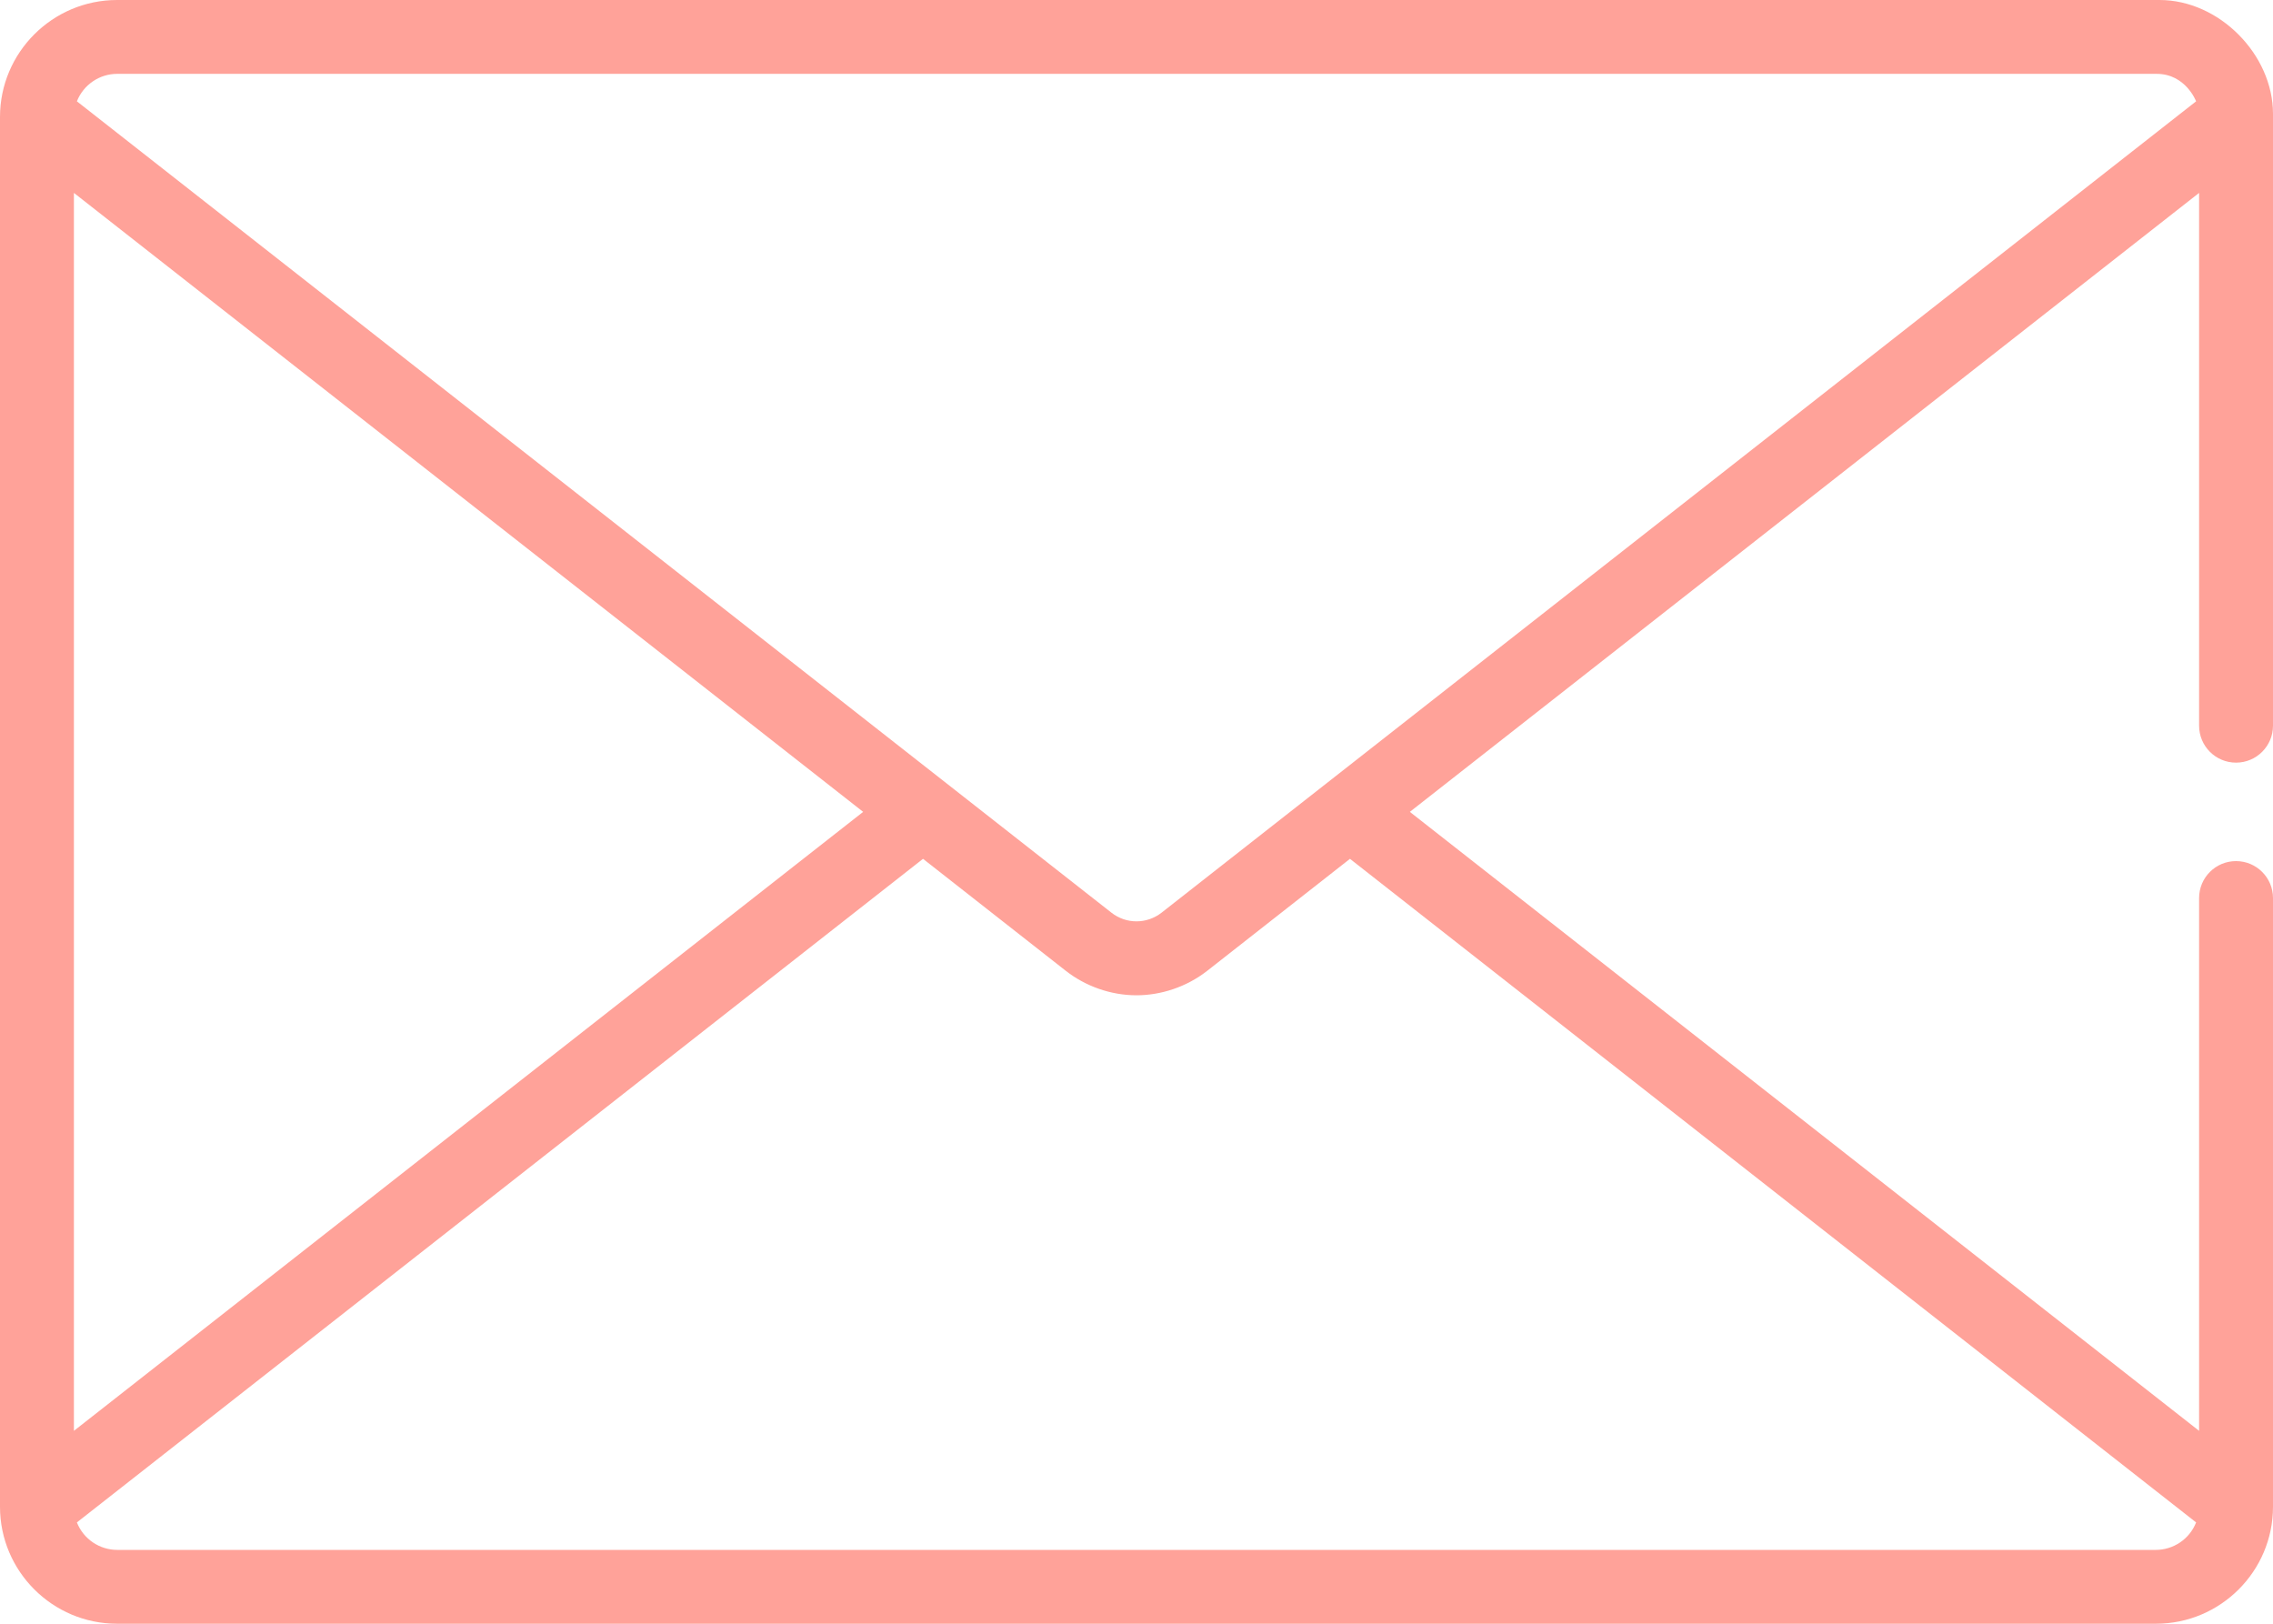 <svg width="35" height="25" viewBox="0 0 35 25" fill="none" xmlns="http://www.w3.org/2000/svg">
<path d="M33.253 0H1.803C0.809 0 0 0.808 0 1.801V23.199C0 24.192 0.809 25 1.803 25H33.197C34.191 25 35 24.192 35 23.199V13.827C35 13.513 34.745 13.258 34.431 13.258C34.116 13.258 33.862 13.513 33.862 13.827V22.03L21.709 12.5L33.862 2.97V11.173C33.862 11.487 34.116 11.742 34.431 11.742C34.745 11.742 35 11.487 35 11.173V1.752C35 0.84 34.172 0 33.253 0ZM1.138 2.97L13.291 12.5L1.138 22.03V2.97ZM33.816 23.44C33.713 23.701 33.463 23.862 33.198 23.863H1.803C1.803 23.863 1.802 23.863 1.802 23.863C1.536 23.862 1.287 23.7 1.184 23.44L14.213 13.223L16.411 14.947C16.712 15.183 17.102 15.324 17.5 15.324C17.871 15.324 18.267 15.199 18.589 14.947C19.416 14.298 19.927 13.898 20.787 13.223L33.816 23.44ZM17.886 14.052C17.658 14.23 17.341 14.23 17.114 14.052C16.638 13.679 1.893 2.116 1.184 1.56C1.285 1.305 1.532 1.137 1.803 1.137C1.803 1.137 32.424 1.137 33.208 1.137C33.656 1.137 33.816 1.56 33.816 1.56C33.816 1.56 18.157 13.84 17.886 14.052Z" fill="#FFA299"/>
</svg>
